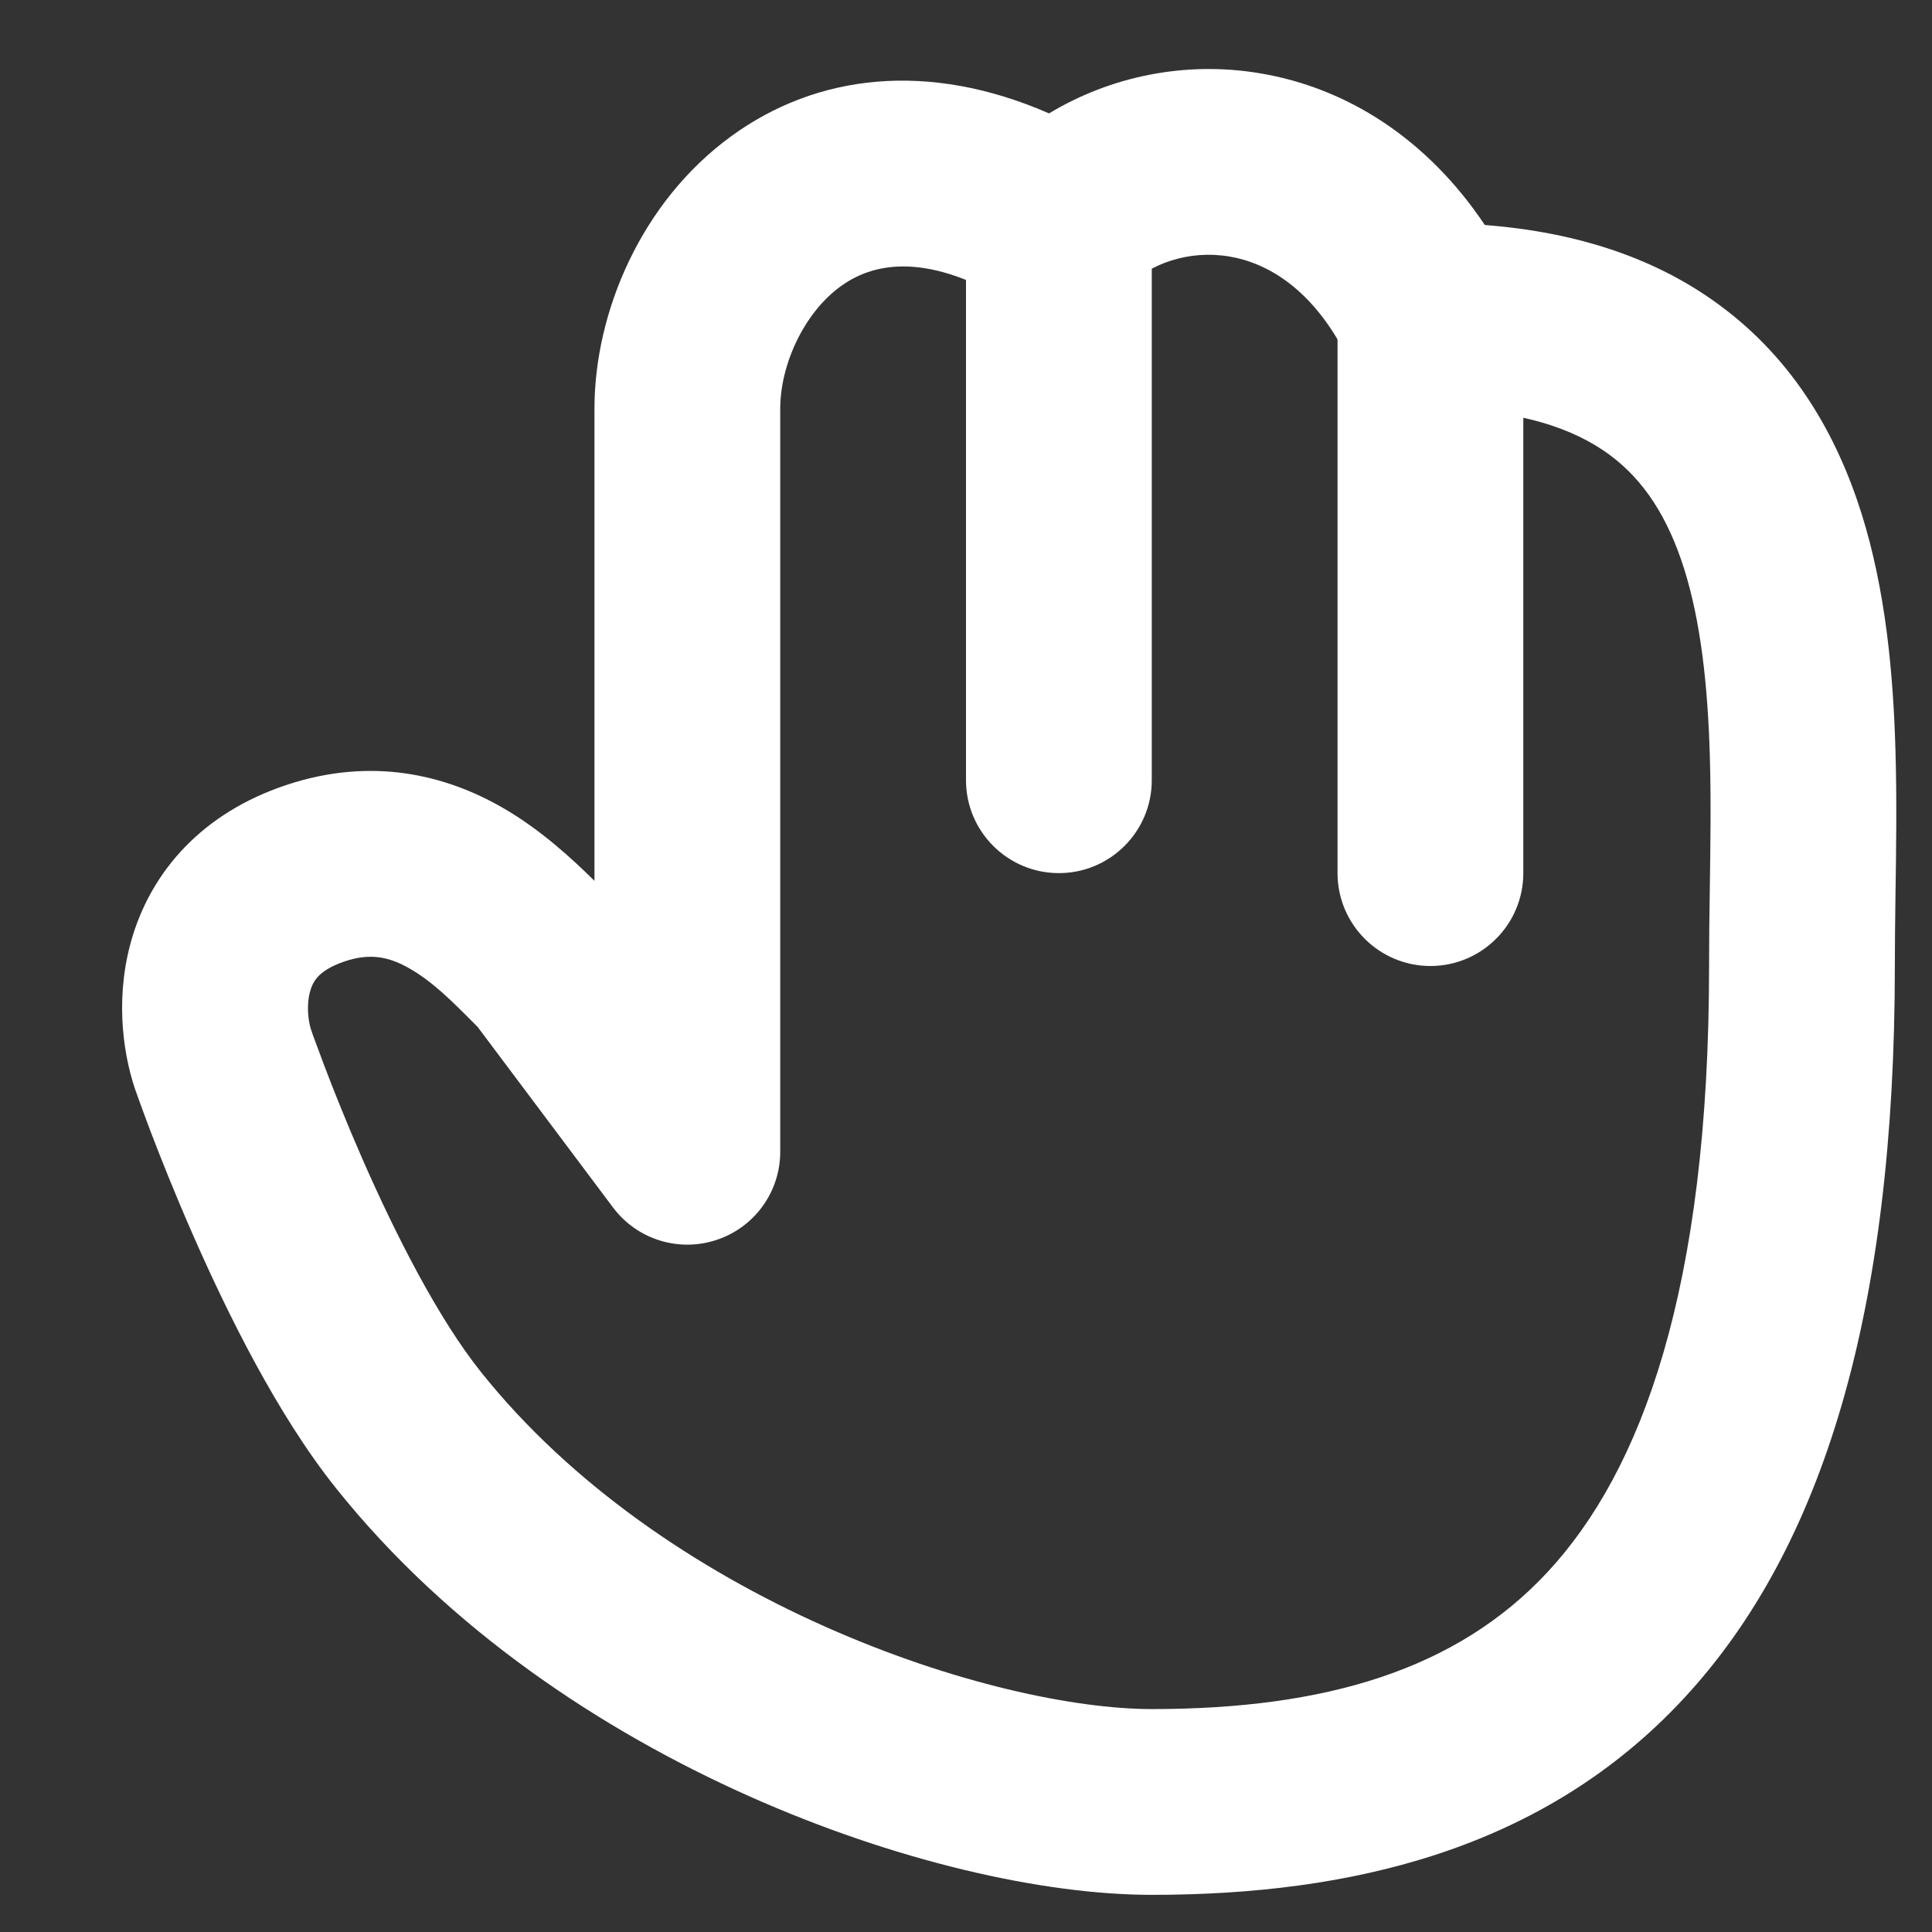 <svg width="13" height="13" viewBox="0 0 13 13" fill="none" xmlns="http://www.w3.org/2000/svg">
<rect x="0" y="0" width="13" height="13" fill="#333333" stroke="none"/>
<path fill-rule="evenodd" clip-rule="evenodd" d="M8.272 1.726C8 1.68 7.735 1.773 7.567 1.942C7.364 2.145 7.049 2.183 6.803 2.036C6.198 1.673 5.849 1.787 5.656 1.927C5.406 2.109 5.25 2.458 5.25 2.75V7.75C5.25 8.019 5.078 8.258 4.822 8.343C4.567 8.428 4.286 8.34 4.125 8.125L3.214 6.91C3.207 6.903 3.2 6.897 3.194 6.89C3.038 6.733 2.911 6.606 2.758 6.518C2.621 6.439 2.494 6.411 2.322 6.468C2.219 6.502 2.169 6.542 2.143 6.568C2.118 6.594 2.1 6.625 2.089 6.663C2.061 6.752 2.072 6.863 2.092 6.925L2.096 6.936C2.099 6.947 2.105 6.963 2.113 6.985C2.129 7.029 2.153 7.093 2.183 7.173C2.244 7.334 2.333 7.557 2.441 7.804C2.665 8.314 2.951 8.876 3.238 9.234C3.841 9.989 4.688 10.56 5.547 10.943C6.412 11.329 7.233 11.5 7.75 11.5C8.916 11.5 9.803 11.237 10.416 10.575C11.042 9.899 11.5 8.682 11.5 6.5C11.5 6.322 11.502 6.148 11.505 5.976C11.509 5.681 11.514 5.389 11.505 5.082C11.491 4.609 11.444 4.185 11.333 3.83C11.224 3.483 11.062 3.231 10.83 3.06C10.598 2.889 10.232 2.75 9.625 2.75C9.388 2.75 9.172 2.616 9.066 2.404C8.833 1.94 8.524 1.768 8.272 1.726ZM1.5 7.125L0.909 7.329L0.907 7.323C0.823 7.071 0.772 6.684 0.895 6.29C1.03 5.859 1.359 5.471 1.927 5.282C2.506 5.089 3.004 5.217 3.382 5.435C3.638 5.582 3.852 5.781 4 5.927V2.75C4 2.104 4.312 1.359 4.921 0.916C5.497 0.497 6.248 0.409 7.059 0.763C7.473 0.513 7.977 0.409 8.477 0.493C9.06 0.59 9.601 0.931 9.991 1.514C10.625 1.563 11.152 1.743 11.573 2.055C12.074 2.425 12.361 2.932 12.526 3.456C12.688 3.972 12.739 4.529 12.754 5.045C12.764 5.375 12.759 5.724 12.754 6.041C12.752 6.205 12.75 6.36 12.75 6.5C12.75 8.817 12.27 10.413 11.333 11.425C10.384 12.45 9.083 12.75 7.75 12.75C7.016 12.75 6.019 12.523 5.038 12.085C4.05 11.644 3.022 10.966 2.262 10.015C1.867 9.522 1.528 8.833 1.297 8.306C1.178 8.035 1.082 7.793 1.015 7.618C0.982 7.531 0.956 7.459 0.938 7.41C0.929 7.385 0.922 7.365 0.917 7.351L0.911 7.335L0.91 7.331L0.909 7.329C0.909 7.329 0.909 7.329 1.5 7.125Z" fill="white"/>
<path fill-rule="evenodd" clip-rule="evenodd" d="M7.125 1.188C7.47 1.188 7.75 1.467 7.75 1.812V5.25C7.75 5.595 7.47 5.875 7.125 5.875C6.78 5.875 6.5 5.595 6.5 5.25V1.812C6.5 1.467 6.78 1.188 7.125 1.188Z" fill="white"/>
<path fill-rule="evenodd" clip-rule="evenodd" d="M9.625 1.5C9.97 1.5 10.25 1.78 10.25 2.125V5.875C10.25 6.22 9.97 6.5 9.625 6.5C9.28 6.5 9 6.22 9 5.875V2.125C9 1.78 9.28 1.5 9.625 1.5Z" fill="white"/>
</svg>
